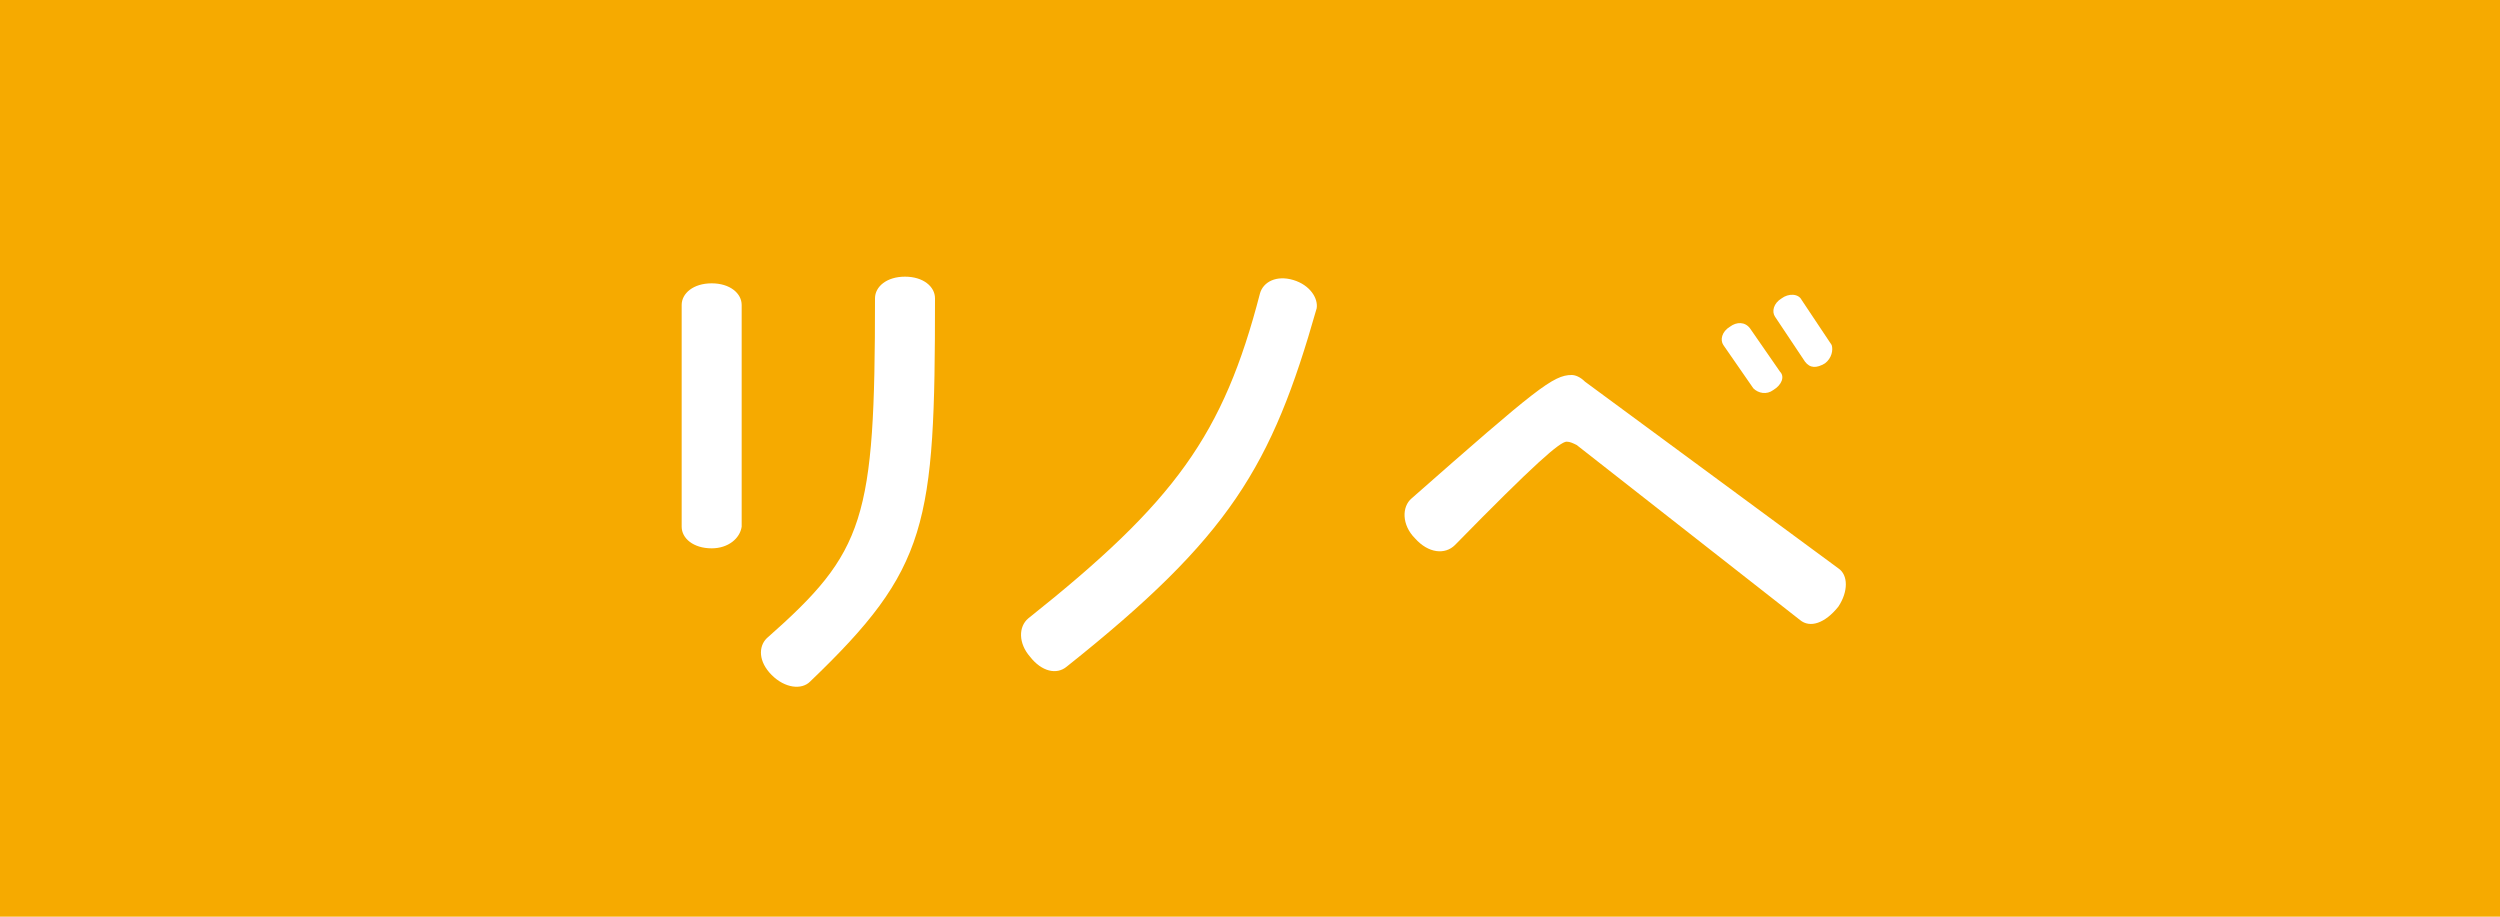 <?xml version="1.0" encoding="utf-8"?>
<!-- Generator: Adobe Illustrator 25.4.2, SVG Export Plug-In . SVG Version: 6.00 Build 0)  -->
<svg version="1.1" id="レイヤー_1" xmlns="http://www.w3.org/2000/svg" xmlns:xlink="http://www.w3.org/1999/xlink" x="0px"
	 y="0px" viewBox="0 0 150 55" style="enable-background:new 0 0 150 55;" xml:space="preserve">
<style type="text/css">
	.st0{fill:#F6AA00;}
	.st1{fill:#FFFFFF;}
</style>
<g>
	<g>
		<rect class="st0" width="150" height="55"/>
	</g>
	<g>
		<path class="st1" d="M42.7,32.9c-1.1,0-1.8-0.6-1.8-1.3V18.3c0-0.7,0.7-1.3,1.8-1.3c1.1,0,1.8,0.6,1.8,1.3v13.3
			C44.4,32.3,43.7,32.9,42.7,32.9z M48.6,40.9c-0.5,0.5-1.5,0.4-2.3-0.4c-0.8-0.8-0.8-1.7-0.3-2.2c5.9-5.2,6.5-7.1,6.5-20.4
			c0-0.7,0.7-1.3,1.8-1.3c1.1,0,1.8,0.6,1.8,1.3C56.1,31.5,55.7,34.1,48.6,40.9z"/>
		<path class="st1" d="M64,40c-0.6,0.5-1.5,0.3-2.2-0.6c-0.7-0.8-0.7-1.8-0.1-2.3c8.8-7,11.7-11,13.9-19.5c0.2-0.7,1-1.1,2-0.8
			c1,0.3,1.5,1.1,1.4,1.7C76.3,28,73.8,32.2,64,40z"/>
		<path class="st1" d="M108,37.2L94.6,26.7c-0.2-0.1-0.4-0.2-0.6-0.2c-0.4,0-1.9,1.3-6.7,6.2c-0.6,0.6-1.6,0.5-2.4-0.4
			c-0.8-0.8-0.8-1.9-0.2-2.4c7.5-6.6,8.5-7.4,9.6-7.4c0.2,0,0.5,0.1,0.8,0.4l15.2,11.2c0.6,0.4,0.6,1.4,0,2.3
			C109.5,37.4,108.6,37.7,108,37.2z M106.4,23.4c-0.4,0.3-0.9,0.2-1.2-0.1l-1.8-2.6c-0.2-0.3-0.1-0.8,0.4-1.1
			c0.4-0.3,0.9-0.3,1.2,0.1l1.8,2.6C107.1,22.6,106.9,23.1,106.4,23.4z M109.5,21.8c-0.5,0.3-0.9,0.3-1.2-0.1l-1.8-2.7
			c-0.2-0.3-0.1-0.8,0.4-1.1c0.4-0.3,1-0.3,1.2,0.1l1.8,2.7C110,21,109.9,21.5,109.5,21.8z"/>
	</g>
</g>
</svg>
